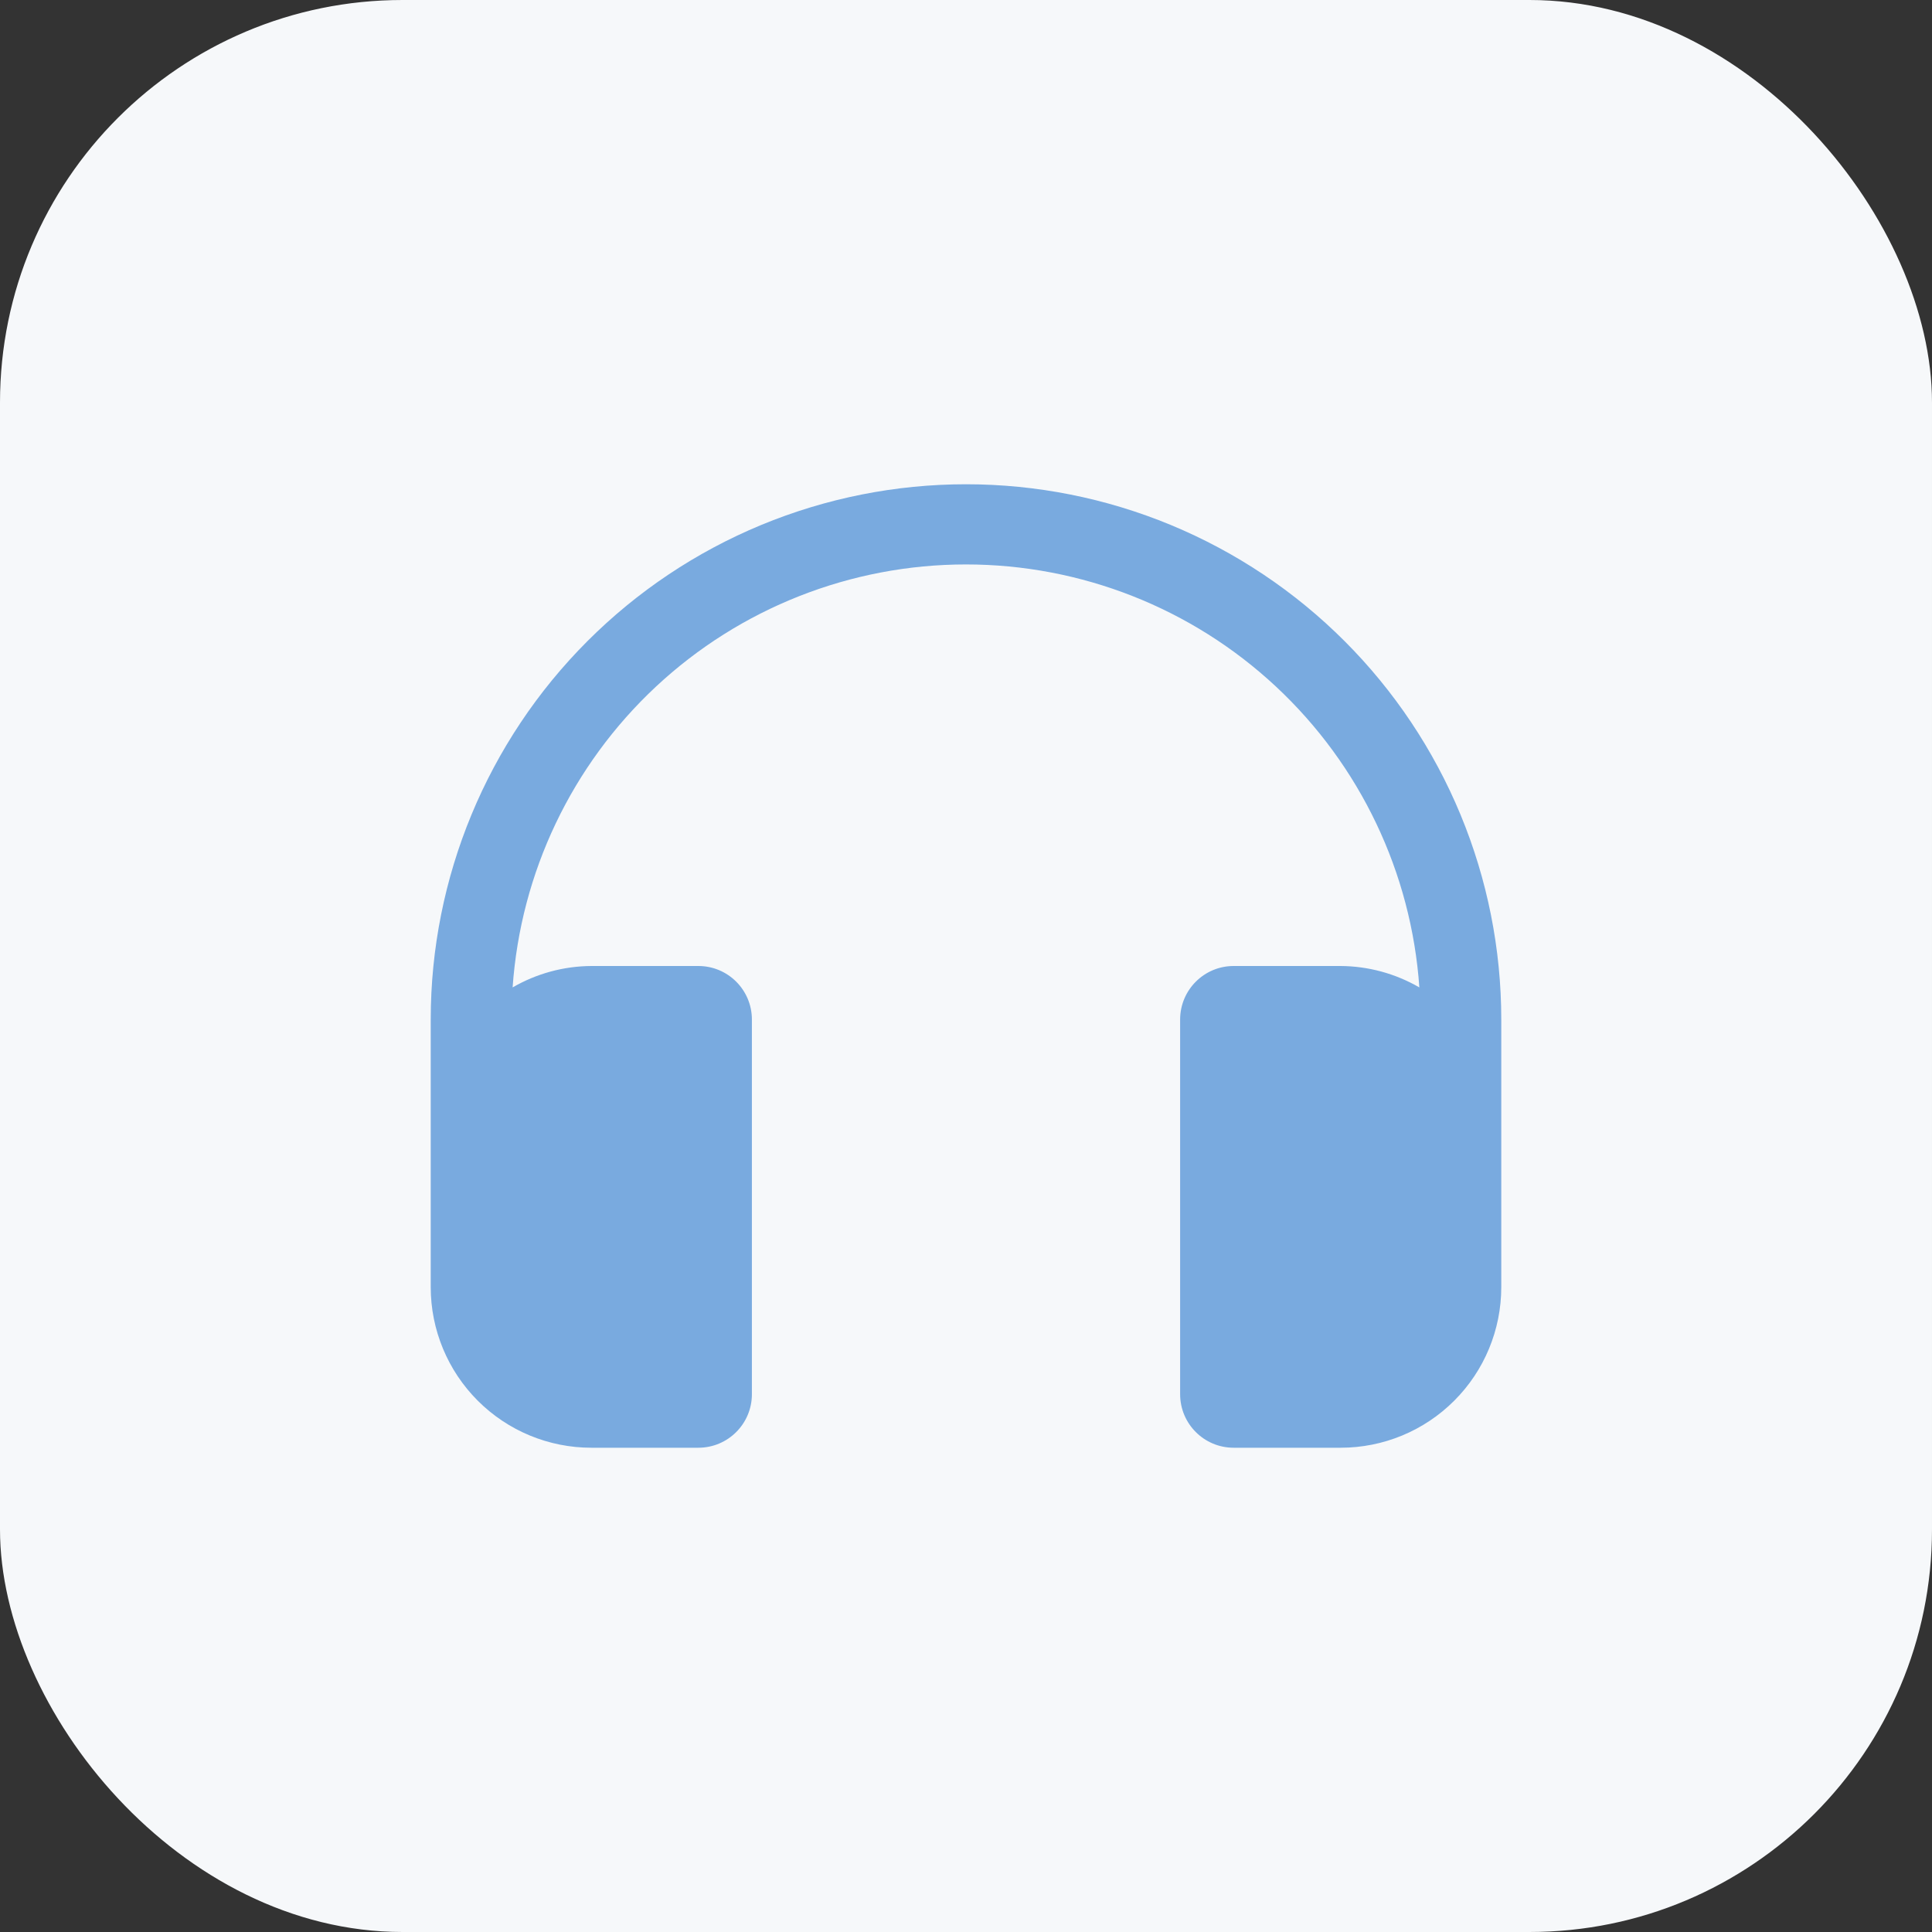 <?xml version="1.0" encoding="UTF-8"?> <svg xmlns="http://www.w3.org/2000/svg" width="72" height="72" viewBox="0 0 72 72" fill="none"><rect x="0" y="0" width="72" height="72" fill="#333333" stroke="none"/><rect width="72" height="72" rx="15" fill="#F6F8FA"></rect><path d="M36 18.047C33.381 18.047 30.787 18.563 28.366 19.565C25.946 20.568 23.747 22.037 21.895 23.89C18.154 27.631 16.052 32.704 16.052 37.995V47.969C16.052 49.556 16.683 51.078 17.805 52.2C18.927 53.323 20.45 53.953 22.037 53.953H26.026C27.128 53.953 28.021 53.06 28.021 51.959V37.995C28.021 36.893 27.128 36 26.026 36H22.037C21.006 36.006 19.996 36.281 19.104 36.798C19.401 32.52 21.311 28.514 24.446 25.588C27.582 22.662 31.711 21.035 35.999 21.035C40.288 21.035 44.417 22.662 47.553 25.588C50.688 28.514 52.598 32.52 52.895 36.798C52.004 36.282 50.994 36.007 49.964 36H45.974C44.873 36 43.98 36.893 43.98 37.995V51.959C43.98 53.06 44.873 53.953 45.974 53.953H49.964C51.551 53.953 53.073 53.323 54.195 52.2C55.318 51.078 55.948 49.556 55.948 47.969V37.995C55.948 35.375 55.432 32.781 54.43 30.361C53.427 27.941 51.958 25.742 50.106 23.89C48.253 22.037 46.054 20.568 43.634 19.565C41.214 18.563 38.62 18.047 36 18.047Z" fill="#79AADF"></path></svg> 